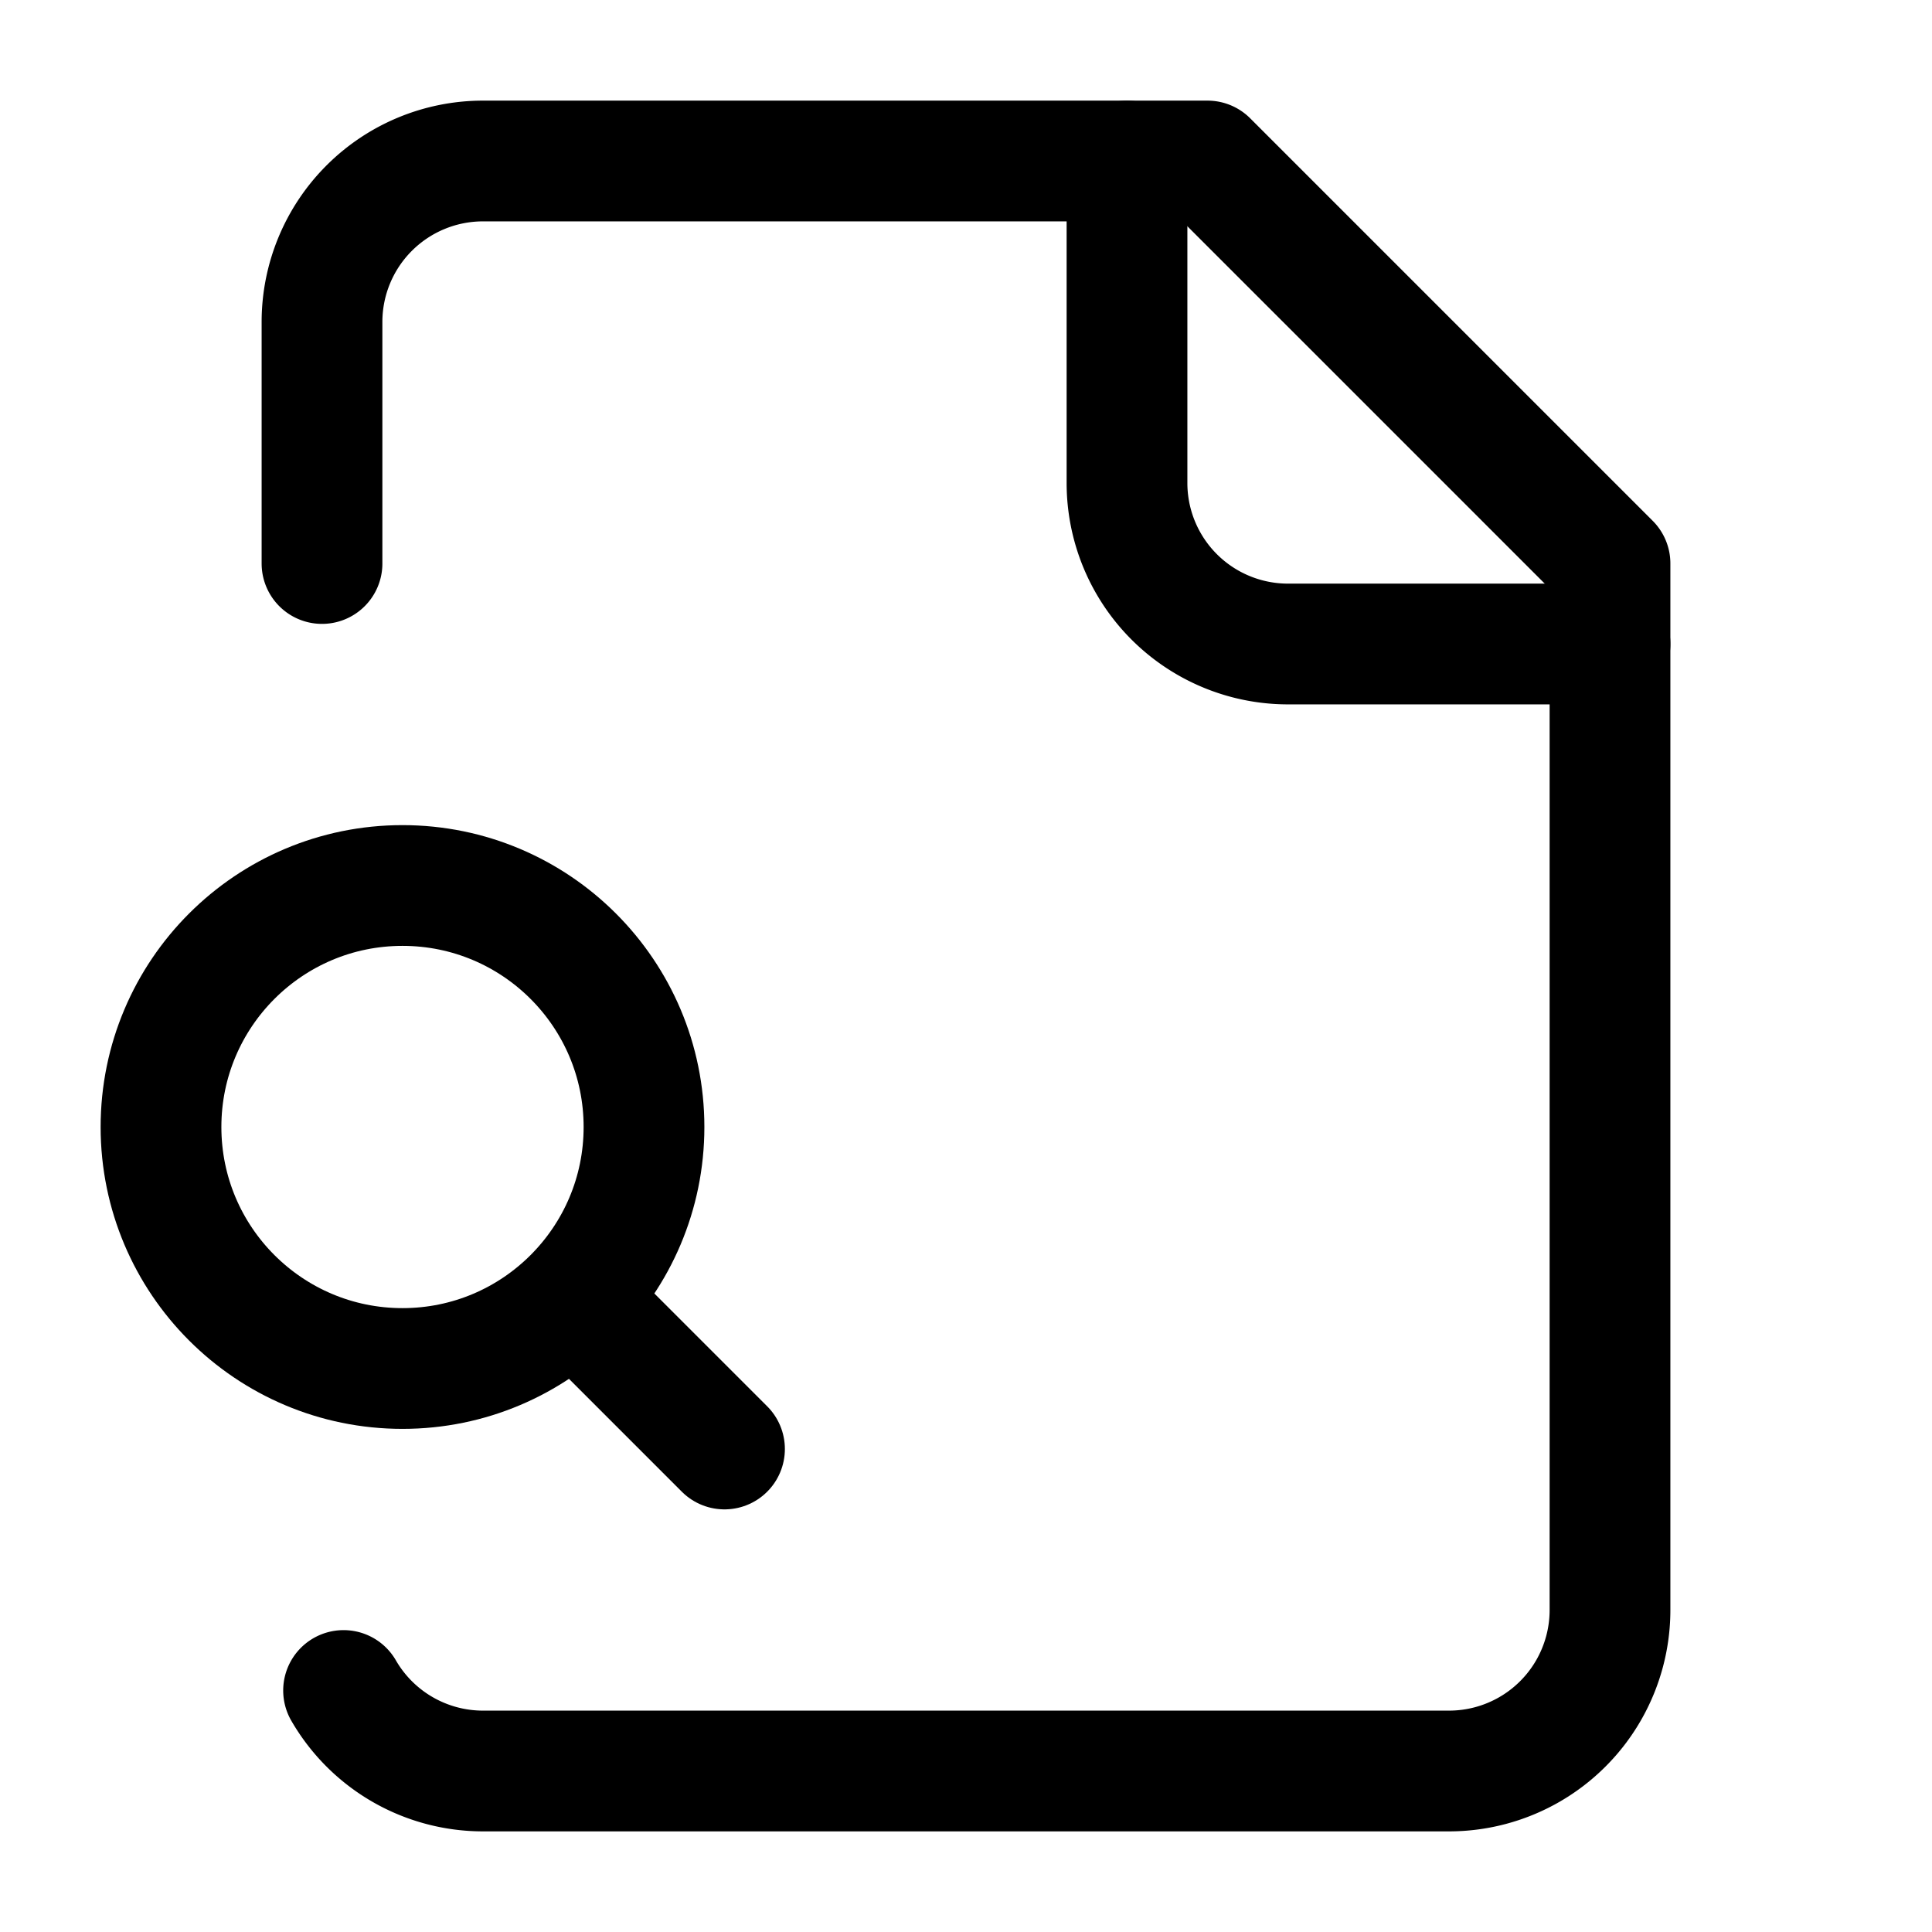 <svg xmlns="http://www.w3.org/2000/svg" width="24" height="24" viewBox="0 0 24 24" fill="none" stroke="currentColor" stroke-width="1.5" stroke-linecap="round" stroke-linejoin="round" class="lucide lucide-file-search-icon lucide-file-search"><path d="M14 2v4a2 2 0 0 0 2 2h4"/><path d="M4.268 21a2 2 0 0 0 1.727 1H18a2 2 0 0 0 2-2V7l-5-5H6a2 2 0 0 0-2 2v3"/><path d="m9 18-1.5-1.5"/><circle cx="5" cy="14" r="3"/></svg>